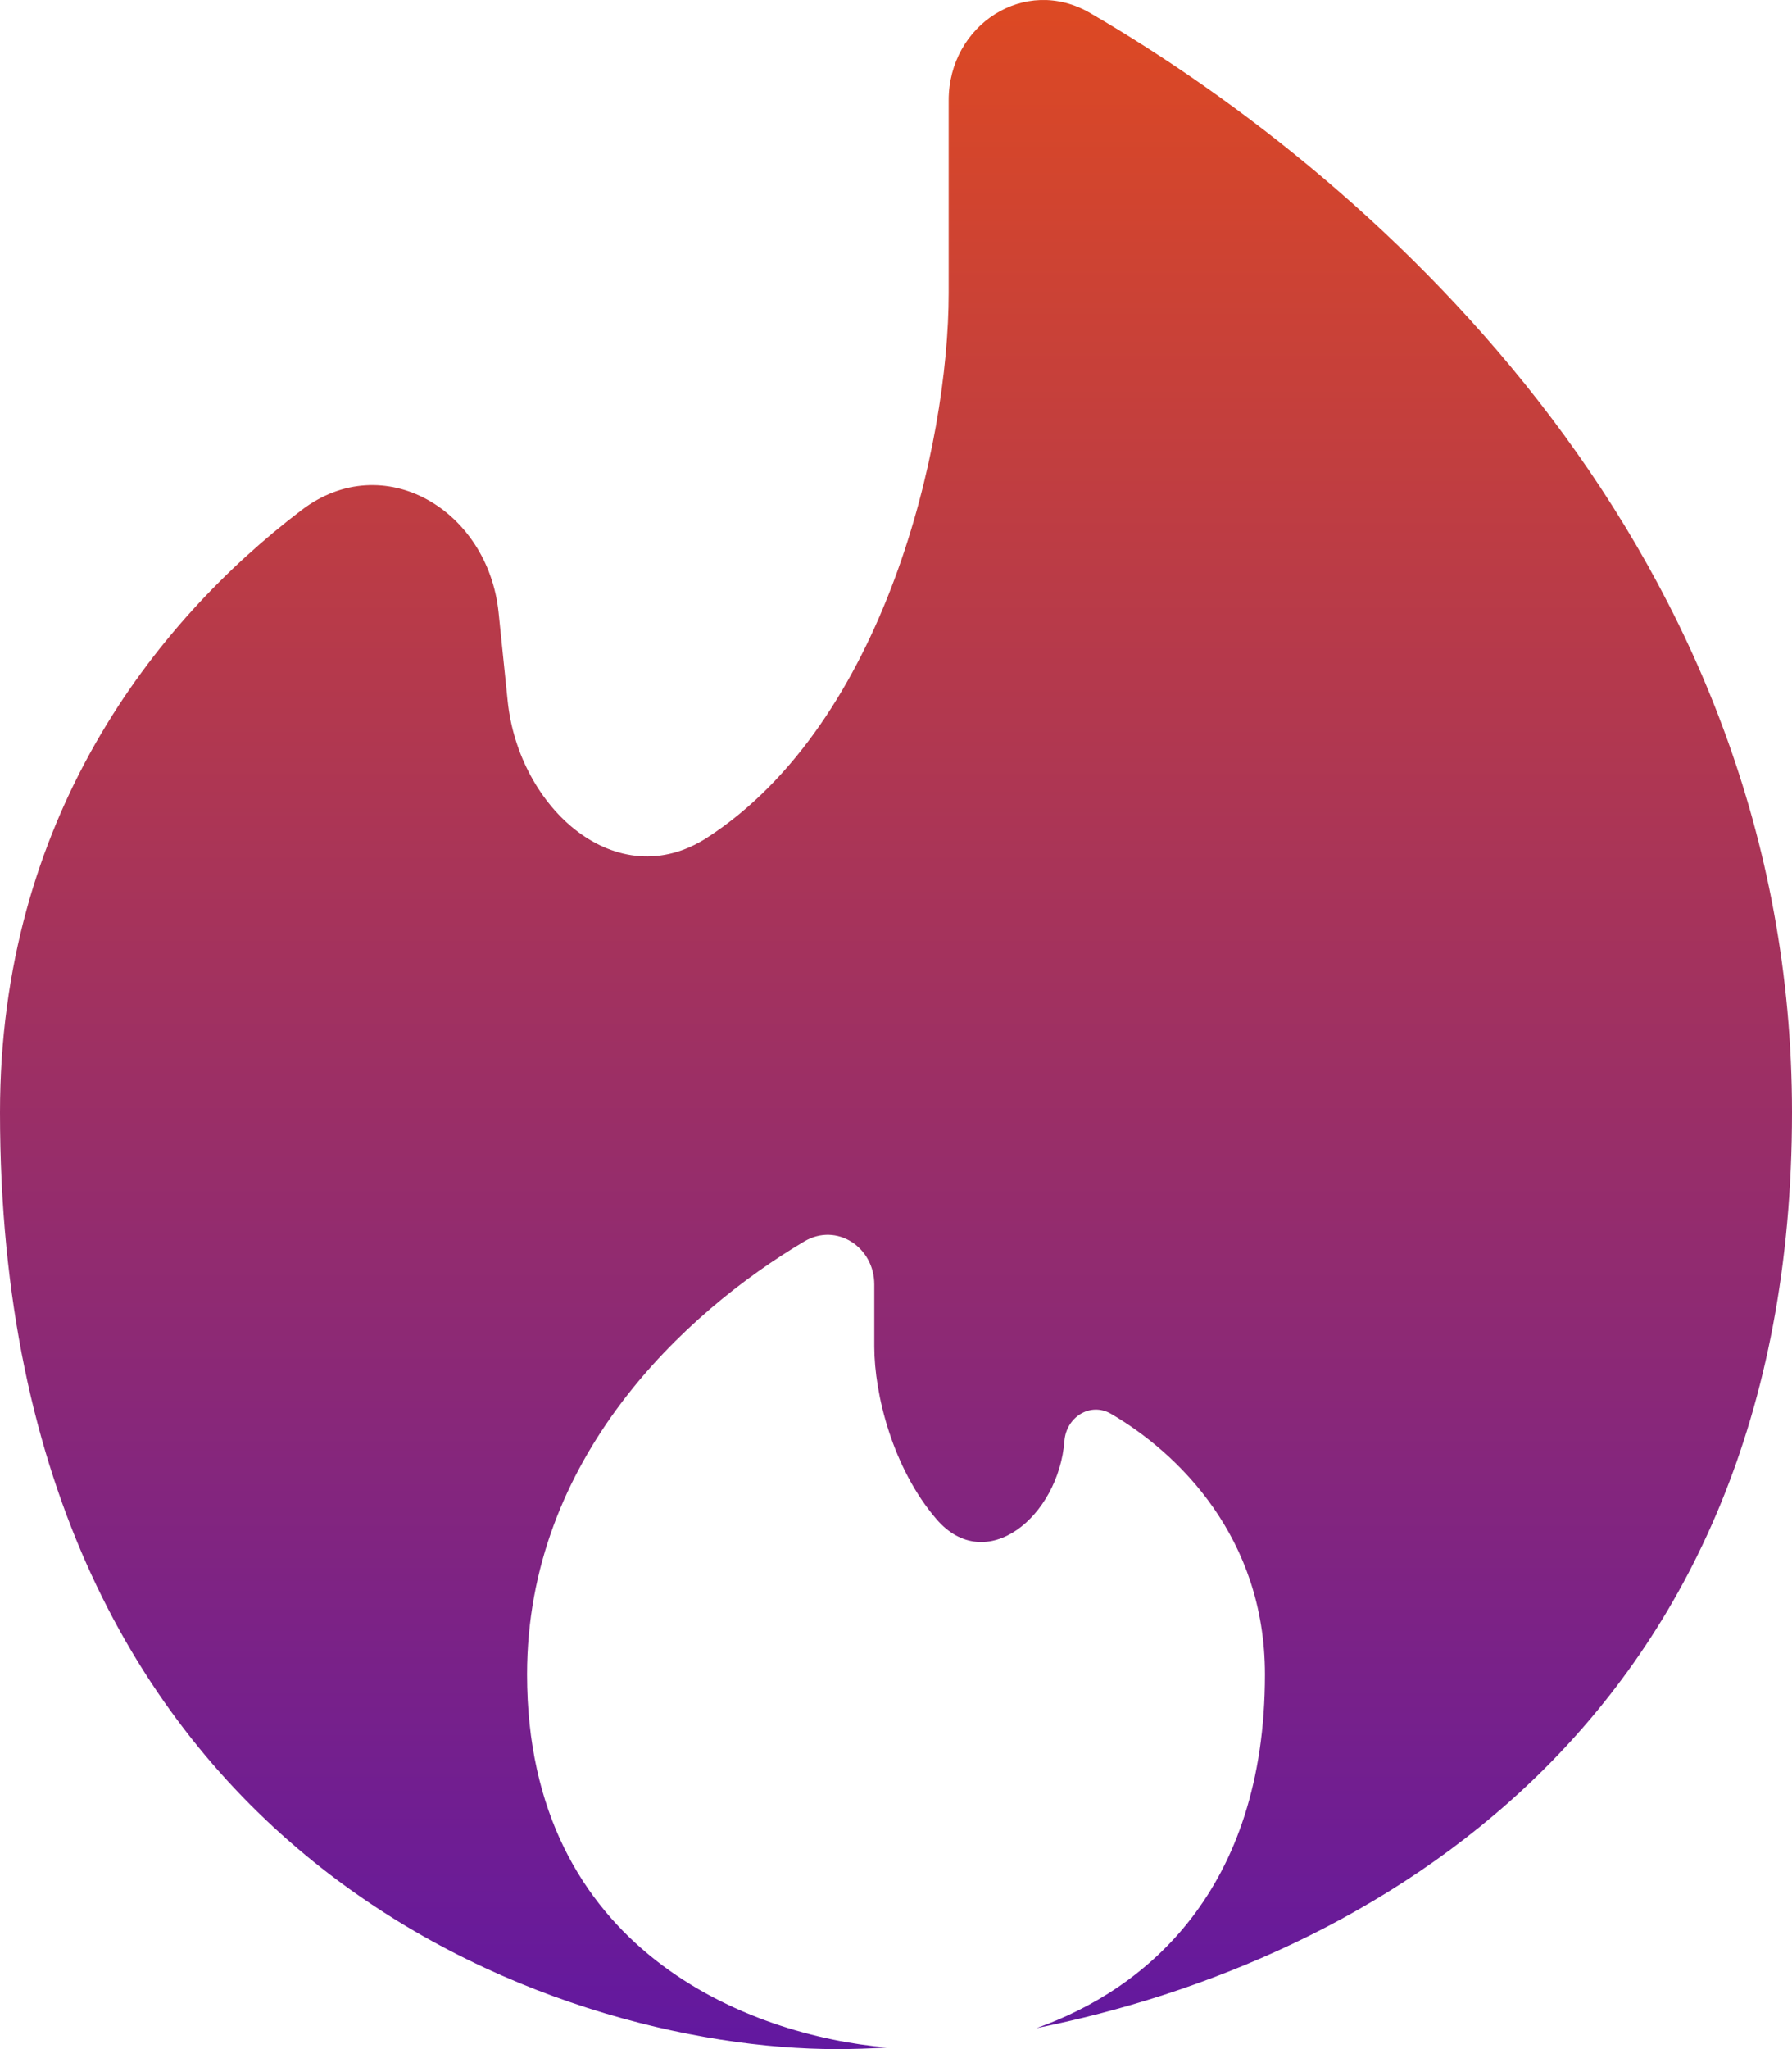 <svg width="35" height="40" viewBox="0 0 35 40" fill="none" xmlns="http://www.w3.org/2000/svg">
<path d="M20.242 39.591C26.678 38.303 35 33.677 35 21.716C35 10.833 27.026 3.584 21.292 0.254C20.018 -0.487 18.529 0.486 18.529 1.957V5.717C18.529 8.683 17.282 14.097 13.815 16.349C12.044 17.499 10.129 15.778 9.915 13.68L9.738 11.956C9.532 9.952 7.49 8.737 5.888 9.959C3.008 12.149 0 15.996 0 21.714C0 36.341 10.889 40 16.333 40C16.651 40 16.983 39.99 17.329 39.969C14.64 39.741 10.294 38.075 10.294 32.686C10.294 28.469 13.372 25.62 15.711 24.232C16.341 23.861 17.076 24.345 17.076 25.075V26.288C17.076 27.214 17.436 28.664 18.291 29.656C19.258 30.779 20.677 29.602 20.79 28.125C20.827 27.66 21.297 27.364 21.7 27.599C23.02 28.37 24.706 30.016 24.706 32.686C24.706 36.898 22.381 38.836 20.242 39.591Z" fill="url(#paint0_linear_559_45)"/>
<defs>
<linearGradient id="paint0_linear_559_45" x1="17.5" y1="0" x2="17.5" y2="40" gradientUnits="userSpaceOnUse">
<stop stop-color="#DD4923"/>
<stop offset="1" stop-color="#6218A0"/>
</linearGradient>
</defs>
</svg>
